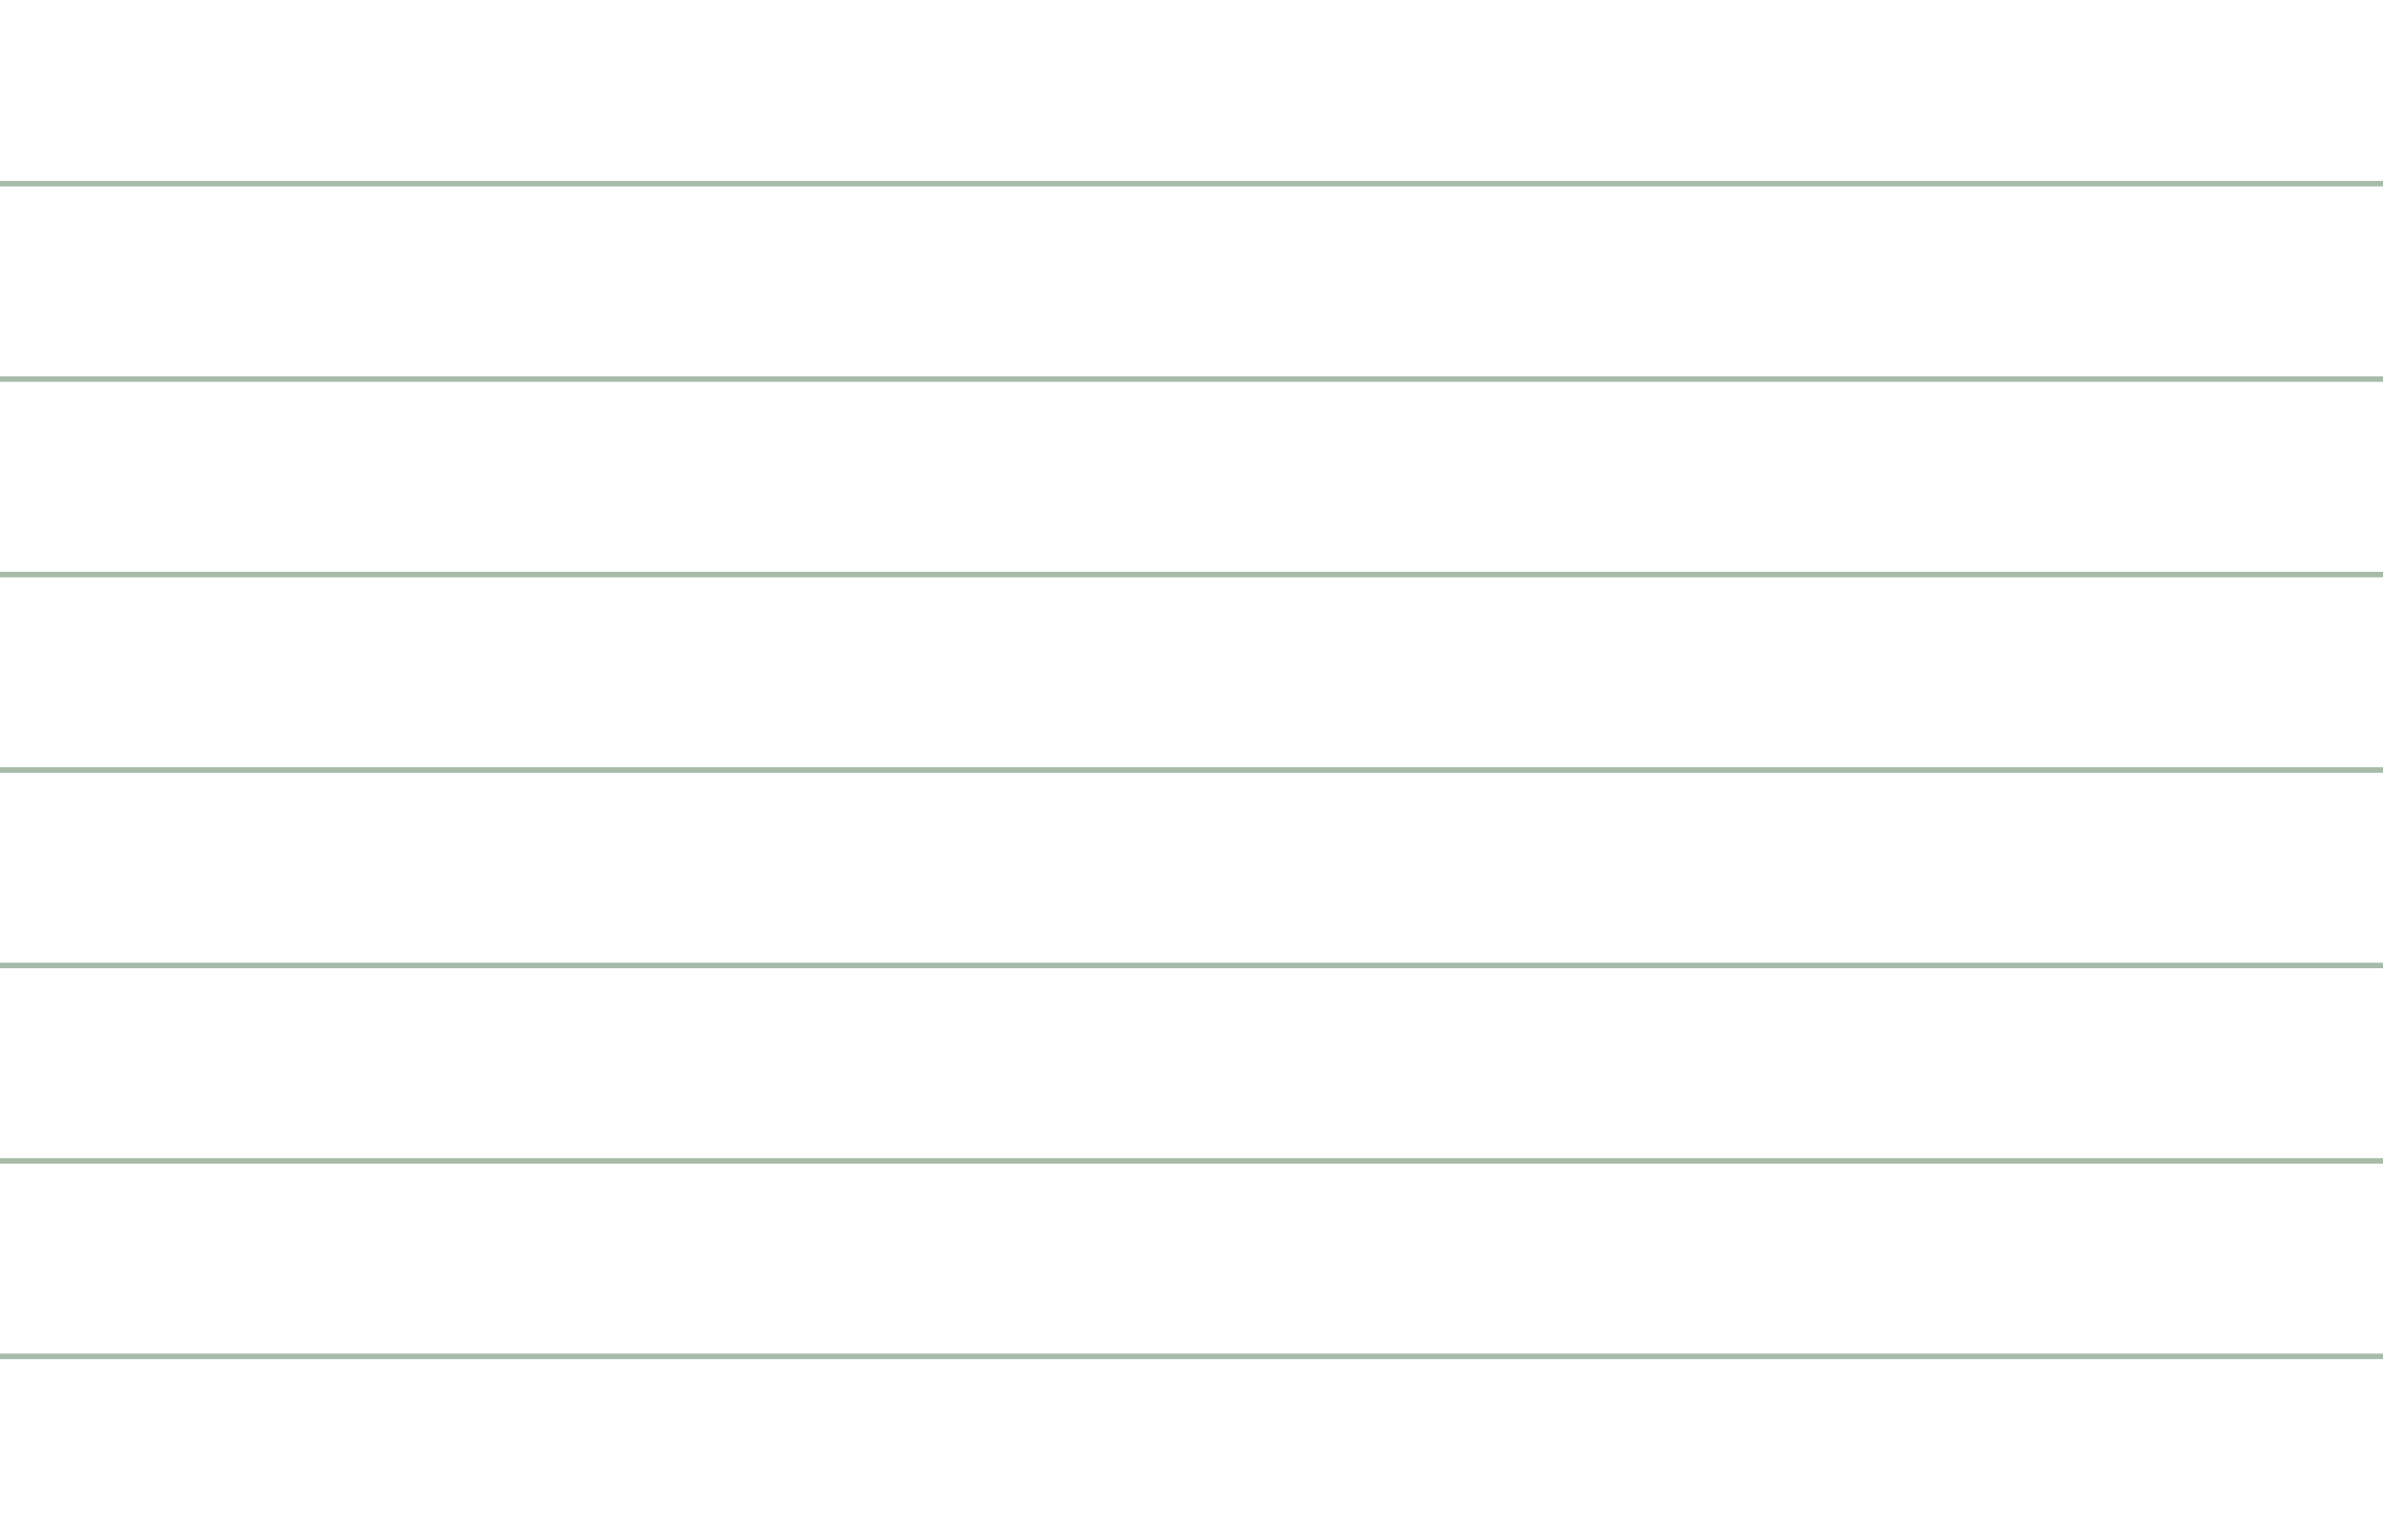 <?xml version="1.0" encoding="UTF-8"?>
<svg id="Ebene_1" data-name="Ebene 1" xmlns="http://www.w3.org/2000/svg" viewBox="0 0 1728 1117">
	<defs>
		<style>
			.cls-1 {
			fill: #a7bba9;
			stroke-width: 0px;
			}
		</style>
	</defs>
	<rect class="cls-1" x="0" y="981.79" width="1728" height="4"/>
	<rect class="cls-1" x="0" y="840.03" width="1728" height="4"/>
	<rect class="cls-1" x="0" y="698.26" width="1728" height="4"/>
	<rect class="cls-1" x="0" y="556.5" width="1728" height="4"/>
	<rect class="cls-1" x="0" y="414.74" width="1728" height="4"/>
	<rect class="cls-1" x="0" y="272.97" width="1728" height="4"/>
	<rect class="cls-1" x="0" y="131.21" width="1728" height="4"/>
</svg>
